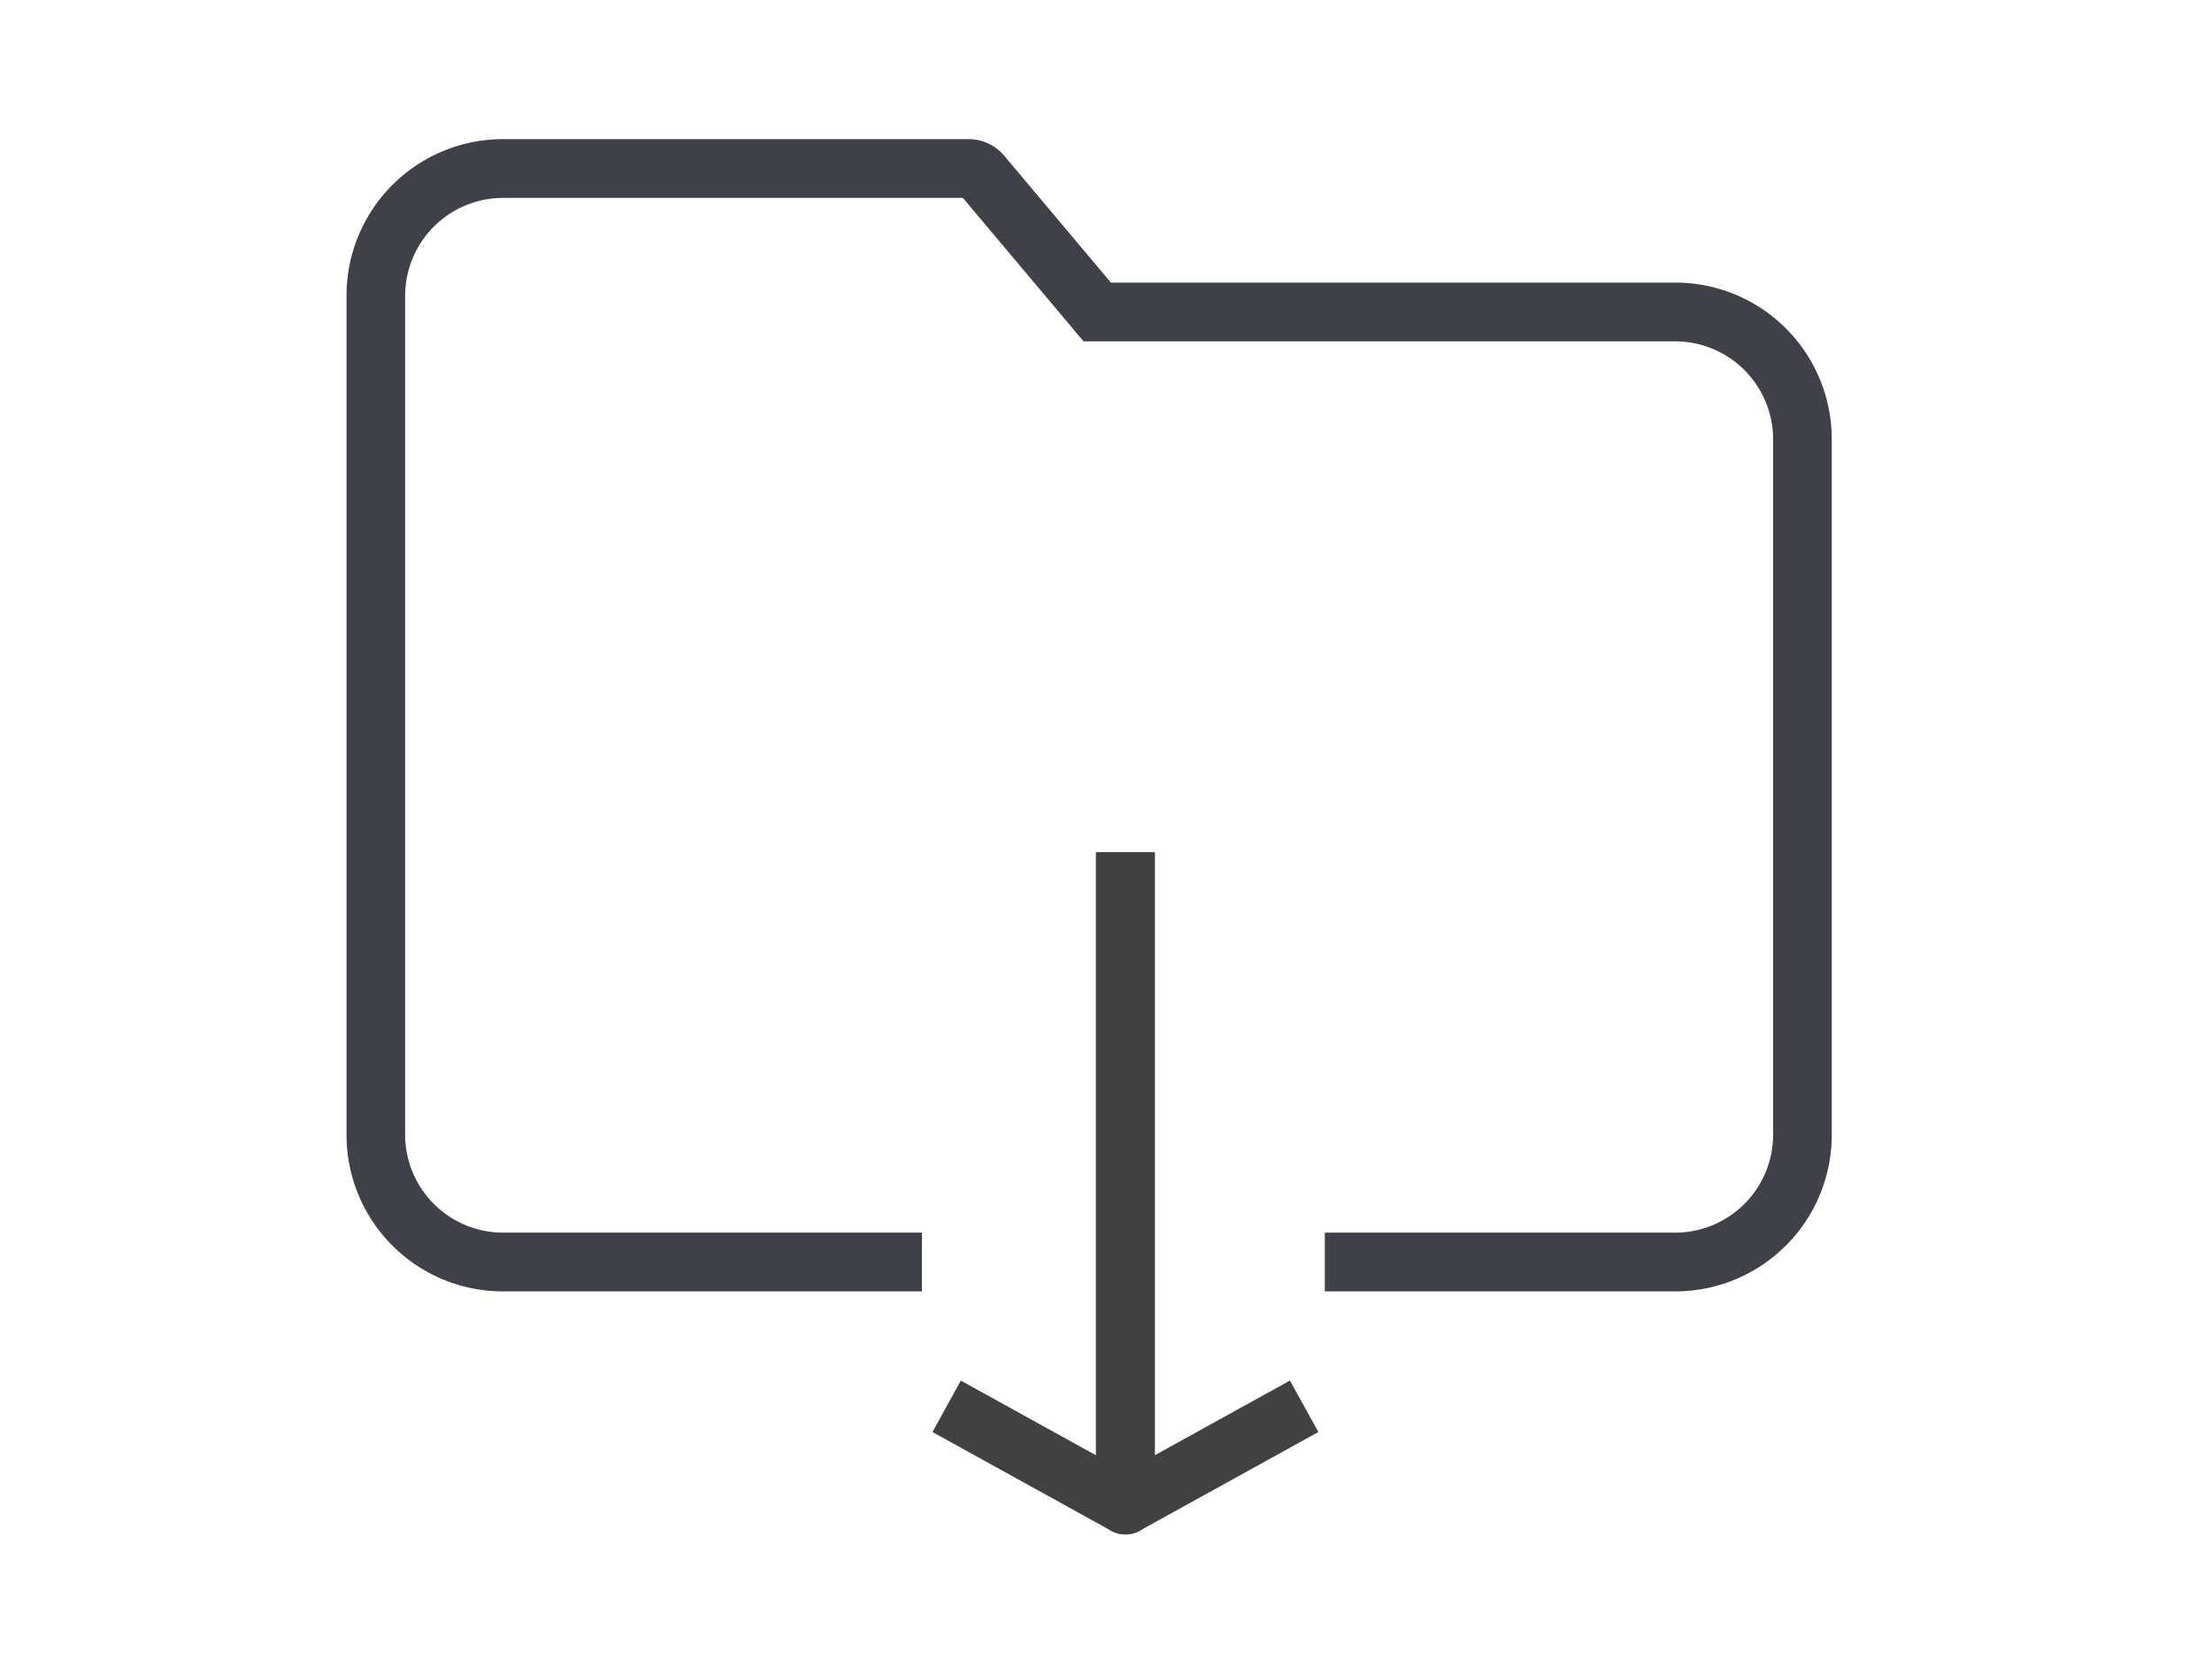 <?xml version="1.0" encoding="UTF-8"?>
<svg xmlns="http://www.w3.org/2000/svg" width="64" height="48" viewBox="0 0 64 48">
  <defs>
    <clipPath id="b">
      <path fill="none" stroke="#414141" stroke-width="1.7" d="M0 0h43.024v33.443H0Z" data-name="Path 1109"></path>
    </clipPath>
    <clipPath id="a">
      <path d="M0 0h64v48H0z"></path>
    </clipPath>
  </defs>
  <g clip-path="url(#a)" data-name="Artboard – 3">
    <g data-name="Group 1341">
      <g data-name="Group 1339">
        <g clip-path="url(#b)" data-name="Mask Group 127" transform="translate(10 4)">
          <path fill="#404148" d="M38.51 33.364H28.331v-1.7h10.171a2.837 2.837 0 0 0 2.8-2.828V8.706a2.837 2.837 0 0 0-2.801-2.83H21.35l-3.49-4.15H4.522a2.836 2.836 0 0 0-2.8 2.831v24.279a2.837 2.837 0 0 0 2.8 2.828h12.153v1.7H4.509a4.528 4.528 0 0 1-4.483-4.528V4.558A4.528 4.528 0 0 1 4.509.026h13.484a1.346 1.346 0 0 1 1.069.488l3.08 3.662h16.373a4.528 4.528 0 0 1 4.483 4.528v20.132a4.528 4.528 0 0 1-4.483 4.528Z" data-name="Path 1108"></path>
        </g>
      </g>
      <g fill="#414141" data-name="Group 1340">
        <path d="M32.561 44.395a.849.849 0 0 1-.41-.105l-5.172-2.857.82-1.488 3.912 2.161V24.661h1.7v18.886a.85.85 0 0 1-.418.732.848.848 0 0 1-.432.116Z" data-name="Path 1110"></path>
        <path d="M32.563 44.395a.848.848 0 0 1-.432-.117.85.85 0 0 1-.418-.732V24.66h1.7v17.444l3.908-2.16.824 1.488-5.17 2.857a.863.863 0 0 1-.412.106Z" data-name="Path 1111"></path>
      </g>
    </g>
  </g>
</svg>
